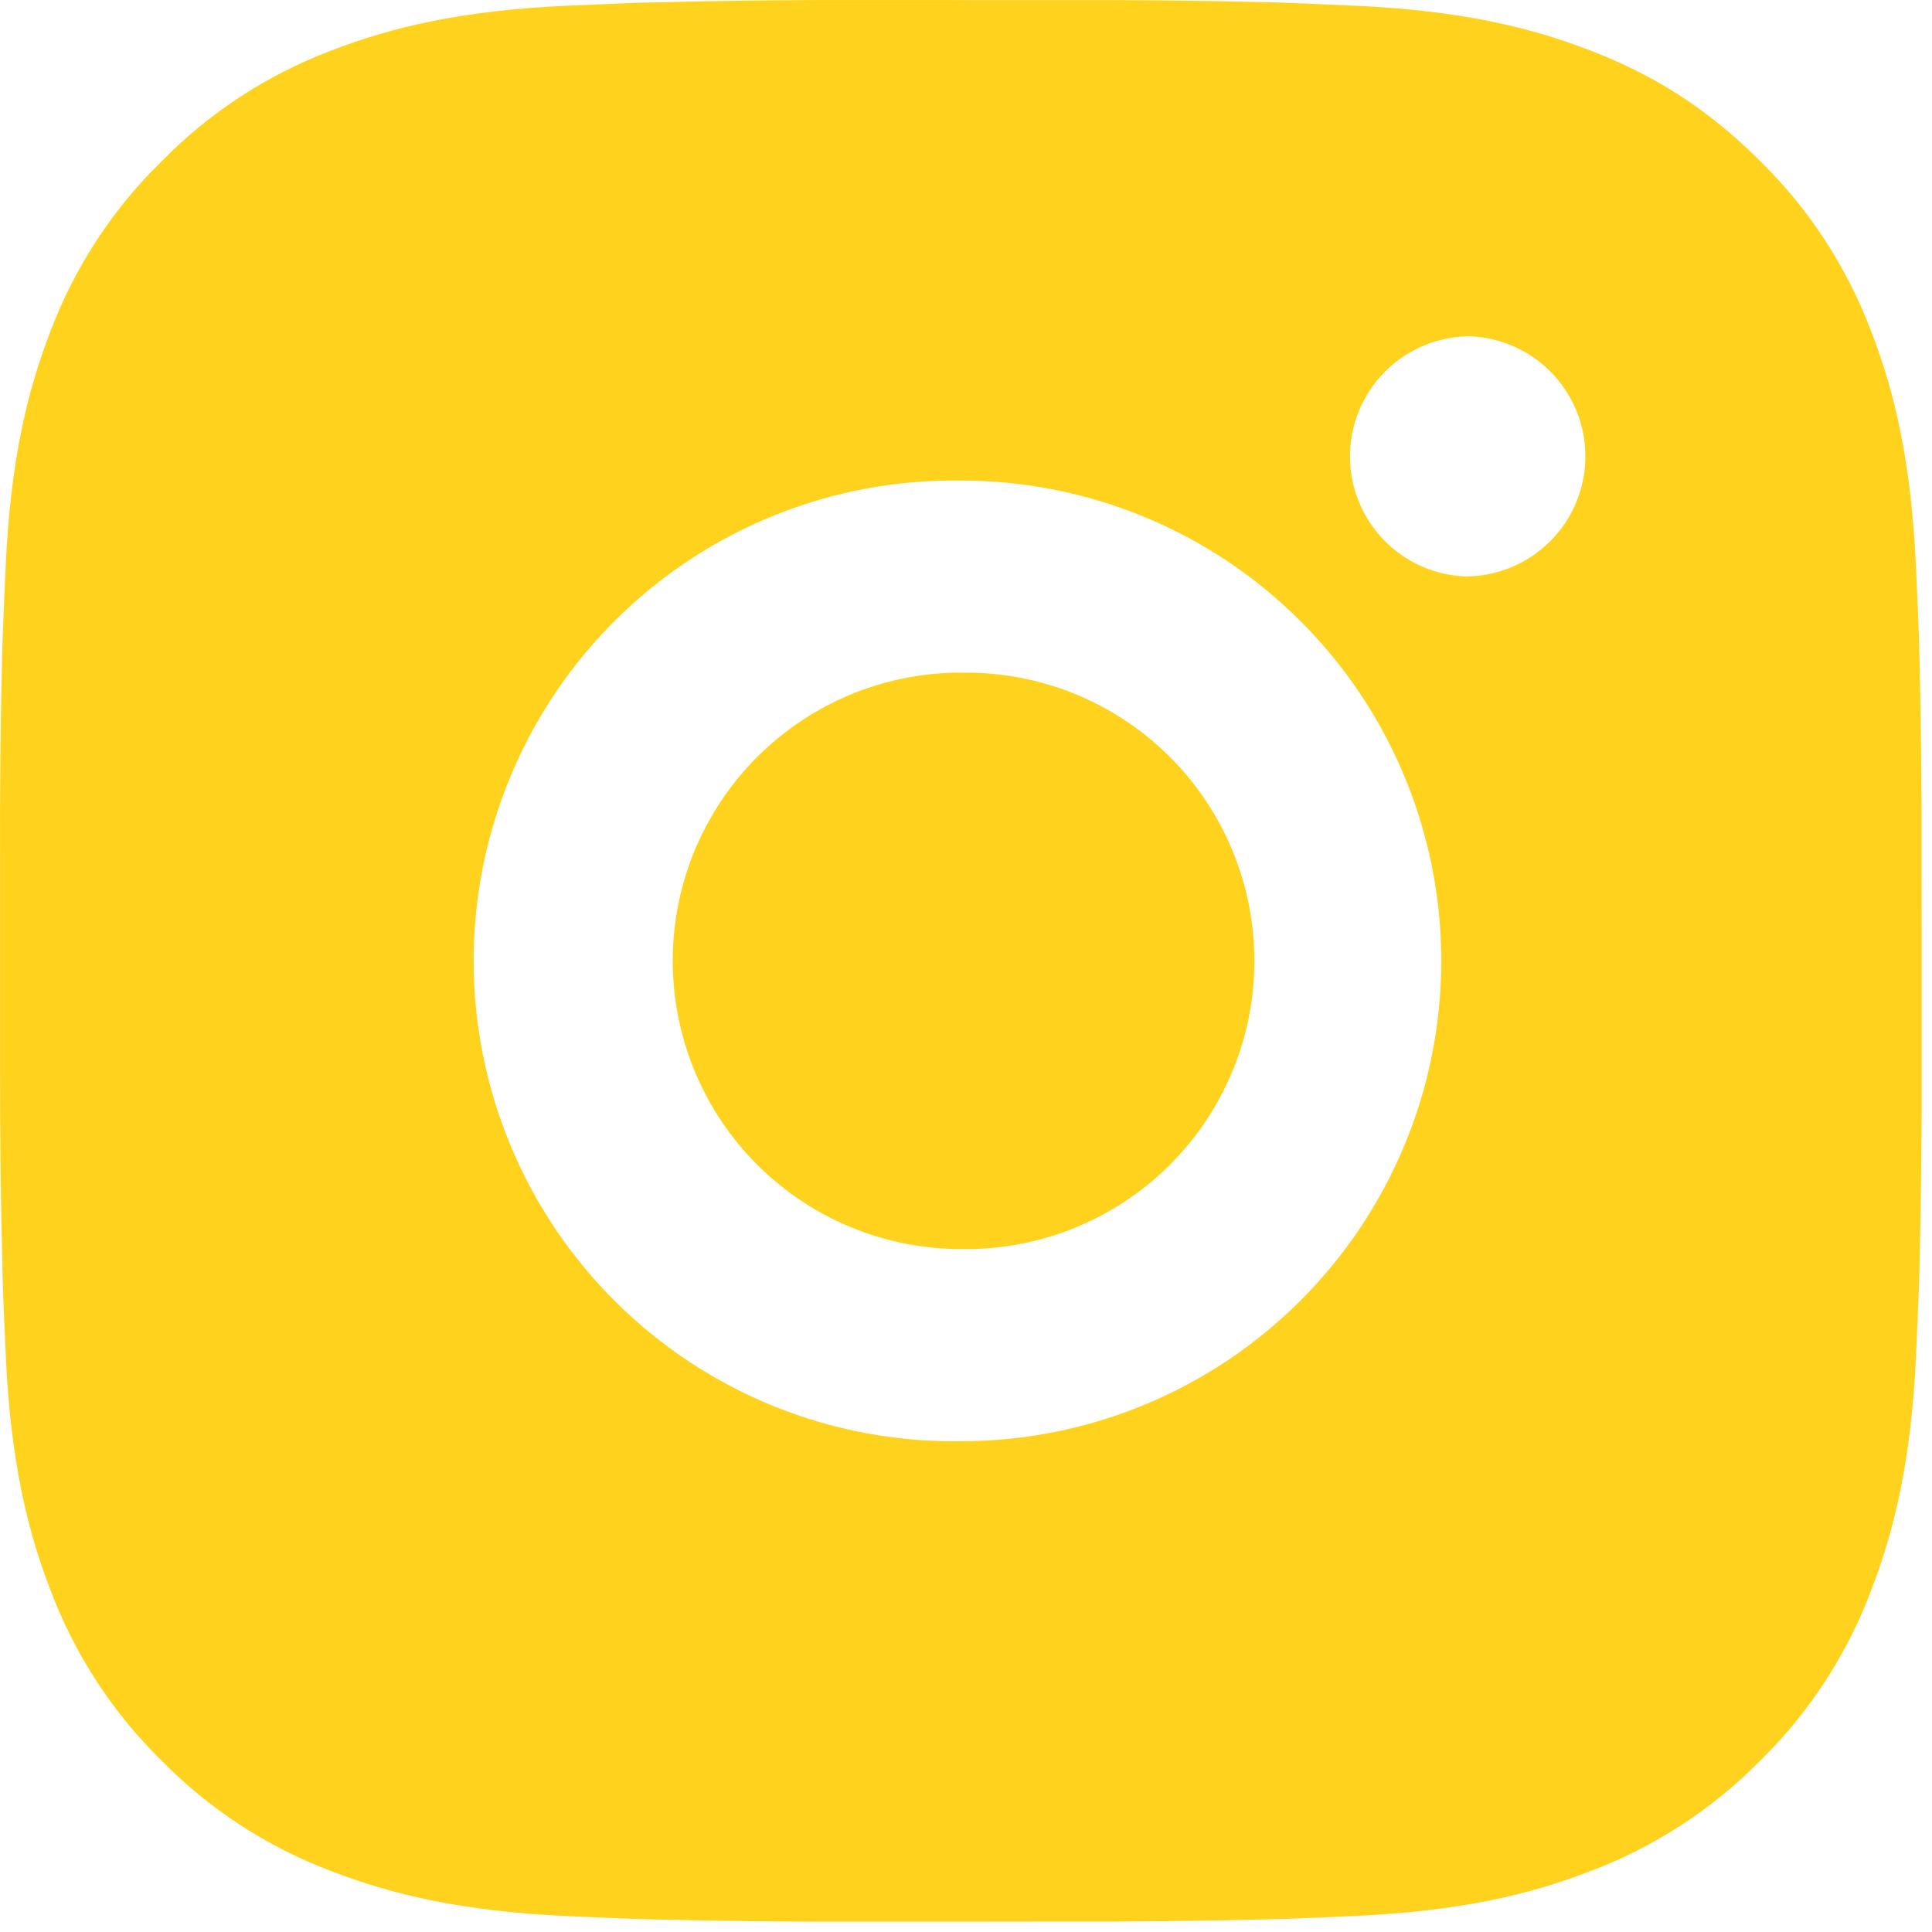 <?xml version="1.0" encoding="UTF-8"?> <svg xmlns="http://www.w3.org/2000/svg" width="62" height="62" viewBox="0 0 62 62" fill="none"> <path d="M34.005 0.004C36.255 -0.005 38.505 0.018 40.754 0.072L41.352 0.093C42.043 0.118 42.724 0.149 43.548 0.186C46.828 0.34 49.067 0.858 51.031 1.619C53.066 2.403 54.78 3.463 56.495 5.178C58.062 6.718 59.275 8.581 60.05 10.638C60.811 12.602 61.329 14.844 61.483 18.125C61.52 18.945 61.551 19.629 61.576 20.32L61.594 20.918C61.649 23.166 61.673 25.415 61.665 27.664L61.668 29.965V34.004C61.676 36.254 61.652 38.504 61.597 40.753L61.579 41.351C61.554 42.042 61.523 42.723 61.486 43.547C61.332 46.827 60.808 49.066 60.05 51.03C59.278 53.089 58.064 54.954 56.495 56.494C54.953 58.061 53.089 59.274 51.031 60.049C49.067 60.81 46.828 61.328 43.548 61.482C42.724 61.519 42.043 61.55 41.352 61.575L40.754 61.593C38.505 61.648 36.255 61.672 34.005 61.664L31.705 61.667H27.669C25.419 61.675 23.169 61.651 20.919 61.596L20.321 61.578C19.589 61.551 18.857 61.521 18.126 61.486C14.845 61.331 12.606 60.807 10.639 60.049C8.582 59.276 6.718 58.062 5.179 56.494C3.609 54.953 2.395 53.088 1.621 51.03C0.859 49.066 0.341 46.827 0.187 43.547C0.152 42.815 0.122 42.083 0.094 41.351L0.079 40.753C0.022 38.504 -0.004 36.254 0.002 34.004V27.664C-0.007 25.415 0.016 23.166 0.07 20.918L0.091 20.32C0.116 19.629 0.147 18.945 0.184 18.125C0.338 14.841 0.856 12.605 1.617 10.638C2.393 8.58 3.609 6.718 5.182 5.181C6.72 3.611 8.583 2.395 10.639 1.619C12.606 0.858 14.842 0.34 18.126 0.186L20.321 0.093L20.919 0.078C23.167 0.021 25.416 -0.005 27.665 0.001L34.005 0.004ZM30.835 15.421C28.792 15.392 26.764 15.769 24.869 16.531C22.973 17.292 21.248 18.423 19.793 19.858C18.338 21.292 17.183 23.001 16.395 24.886C15.606 26.77 15.2 28.793 15.2 30.836C15.2 32.879 15.606 34.901 16.395 36.786C17.183 38.67 18.338 40.379 19.793 41.814C21.248 43.248 22.973 44.379 24.869 45.141C26.764 45.902 28.792 46.28 30.835 46.251C34.924 46.251 38.845 44.627 41.736 41.735C44.627 38.844 46.252 34.923 46.252 30.834C46.252 26.745 44.627 22.824 41.736 19.933C38.845 17.042 34.924 15.421 30.835 15.421ZM30.835 21.587C32.064 21.564 33.285 21.787 34.427 22.241C35.568 22.696 36.608 23.373 37.485 24.234C38.362 25.095 39.059 26.122 39.535 27.255C40.01 28.389 40.255 29.605 40.255 30.834C40.256 32.063 40.011 33.28 39.536 34.413C39.06 35.546 38.364 36.574 37.487 37.435C36.611 38.296 35.571 38.974 34.429 39.428C33.288 39.883 32.067 40.106 30.838 40.084C28.385 40.084 26.032 39.109 24.297 37.375C22.563 35.64 21.588 33.287 21.588 30.834C21.588 28.381 22.563 26.028 24.297 24.293C26.032 22.559 28.385 21.584 30.838 21.584L30.835 21.587ZM47.023 10.796C46.028 10.835 45.087 11.258 44.398 11.976C43.708 12.694 43.323 13.651 43.323 14.646C43.323 15.642 43.708 16.599 44.398 17.317C45.087 18.035 46.028 18.458 47.023 18.498C48.045 18.498 49.025 18.092 49.748 17.369C50.471 16.646 50.877 15.666 50.877 14.643C50.877 13.621 50.471 12.641 49.748 11.918C49.025 11.195 48.045 10.789 47.023 10.789V10.796Z" fill="#FFD21D"></path> </svg> 